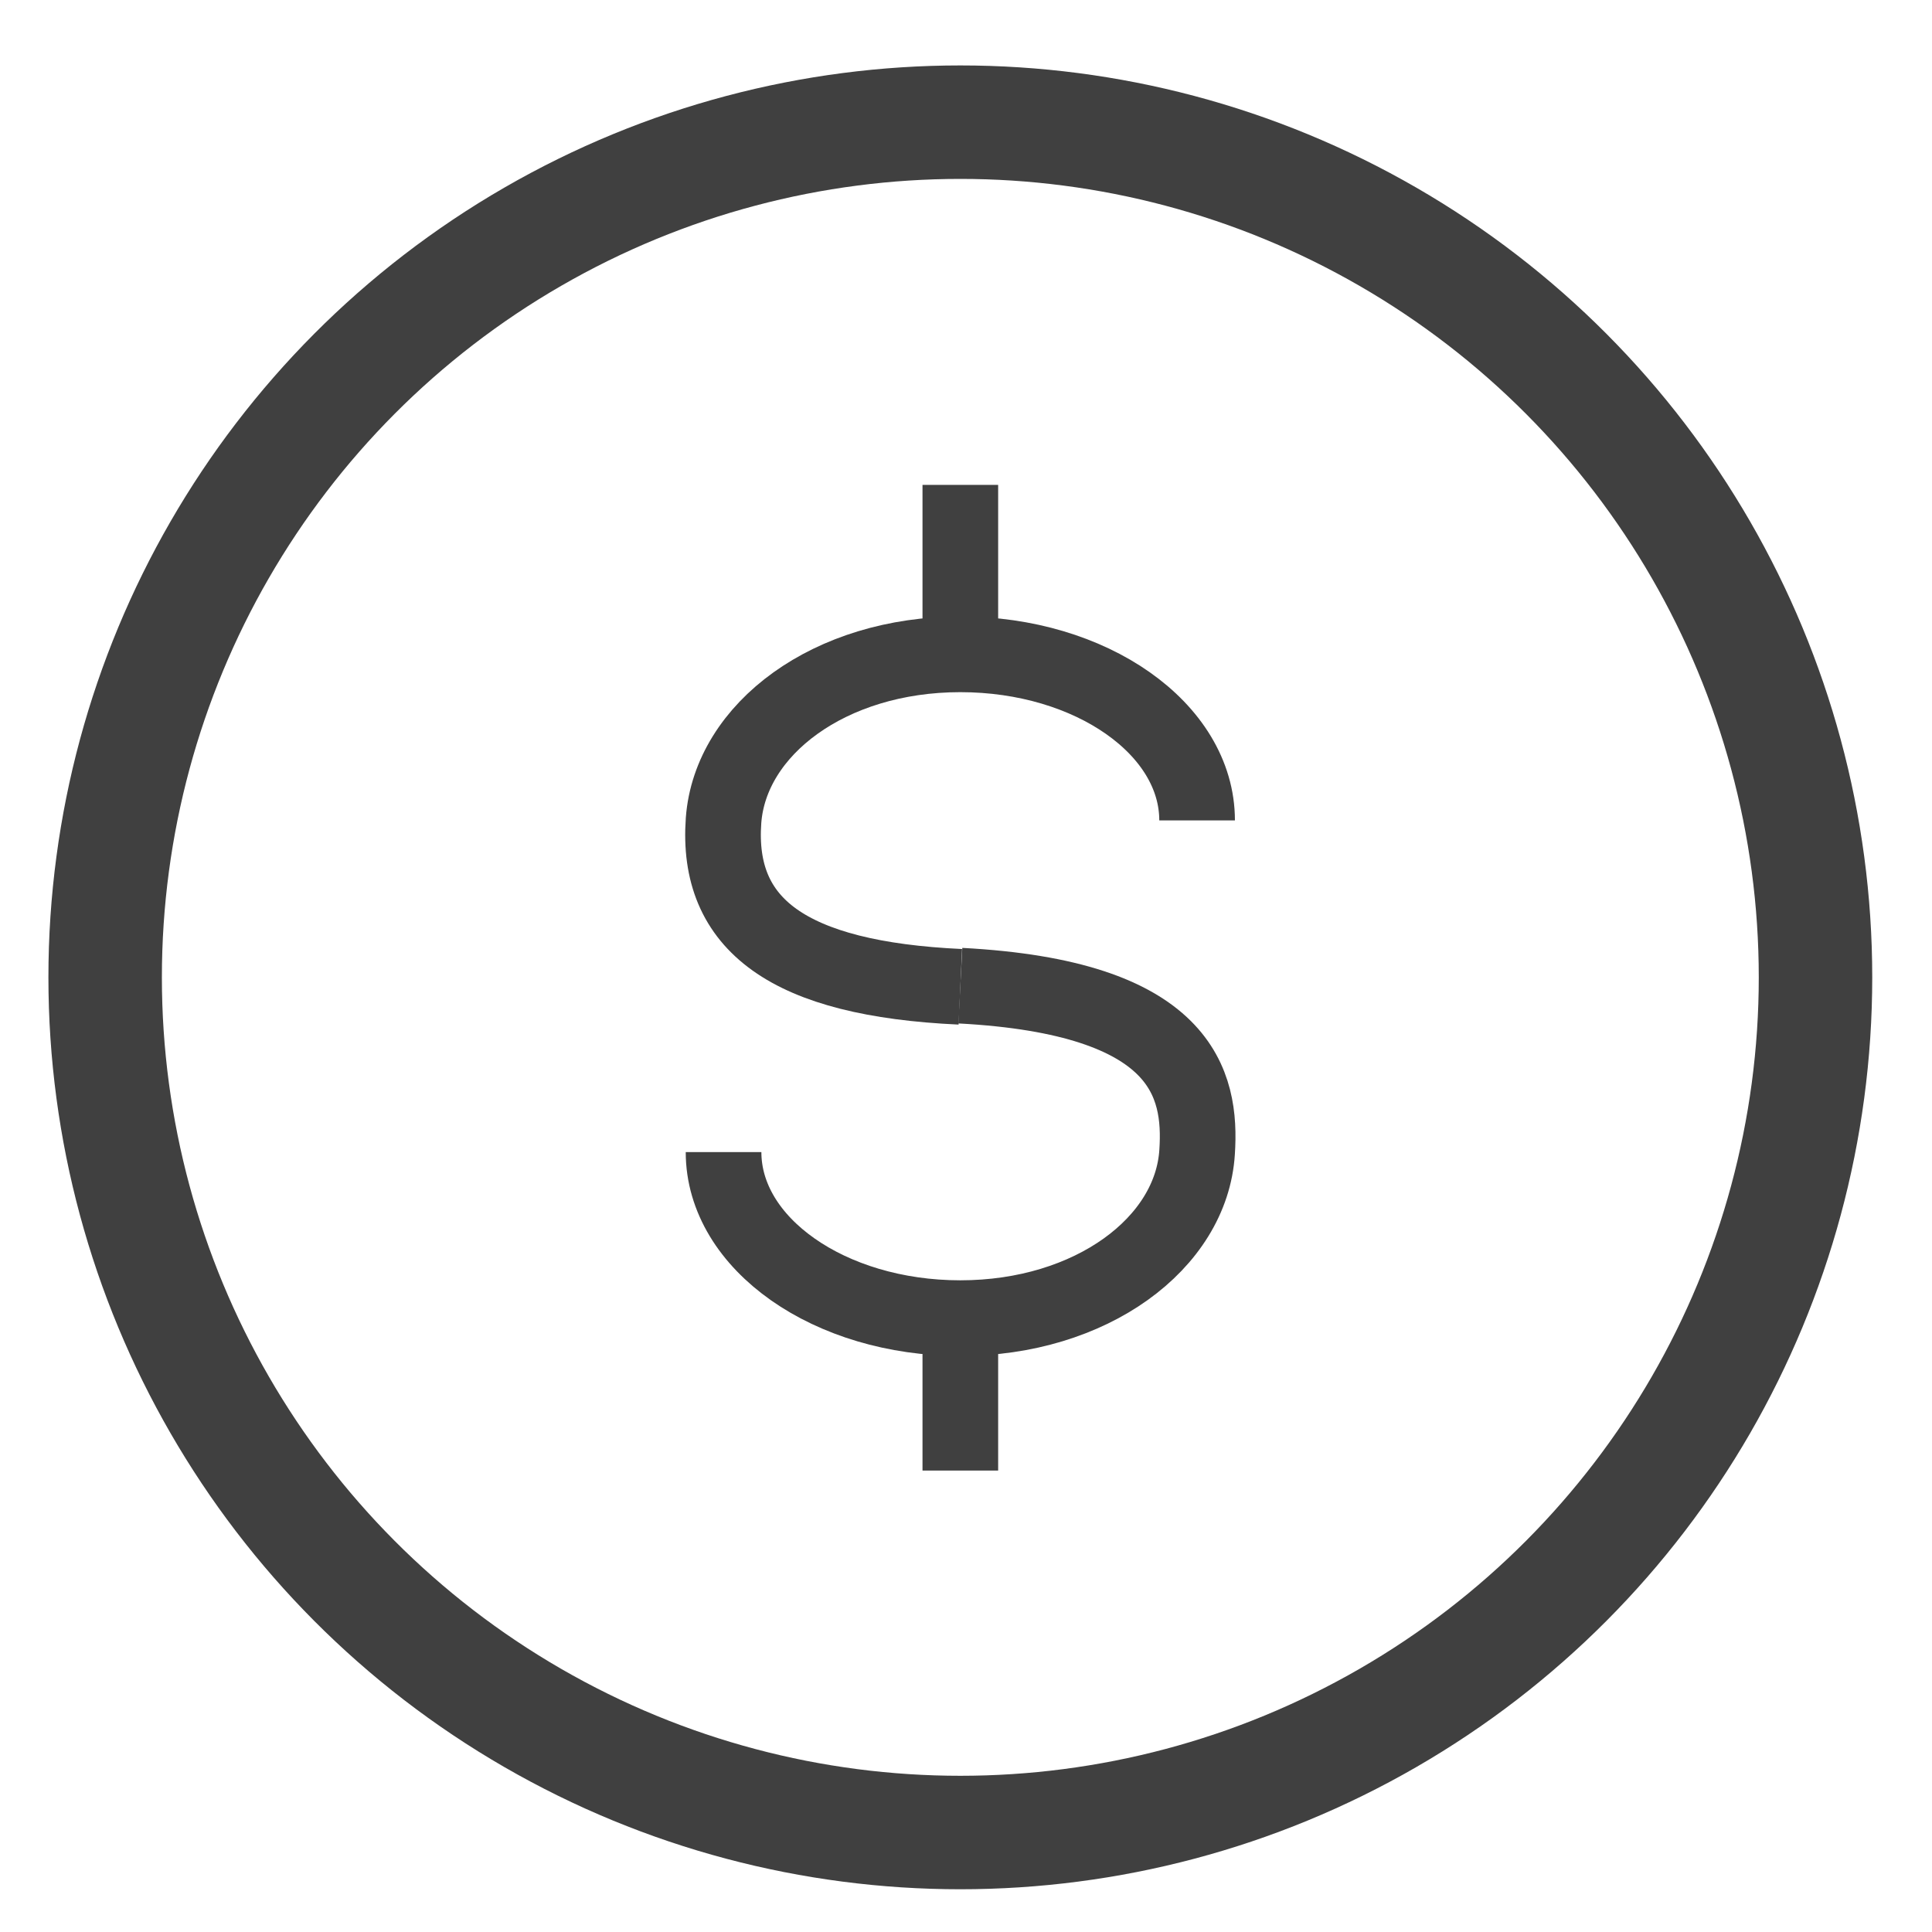 <?xml version="1.0" encoding="UTF-8"?><svg id="Capa_2" xmlns="http://www.w3.org/2000/svg" viewBox="0 0 51.08 51.08"><defs><style>.cls-1{stroke-width:2px;}.cls-1,.cls-2{fill:none;stroke:#404040;}.cls-2{stroke-width:3px;}</style></defs><g id="Layer_1"><g><circle id="Elipse_1166-3" class="cls-2" cx="25.39" cy="25.84" r="22.61"/><g><path id="Trazado_33389" class="cls-1" d="M31.65,21.69c0-2.42-2.8-4.39-6.26-4.39s-6.08,1.98-6.26,4.39c-.2,2.76,1.71,4.19,6.26,4.4"/><path id="Trazado_33390" class="cls-1" d="M19.13,30.46c0,2.42,2.8,4.39,6.26,4.39s6.11-1.98,6.26-4.39c.12-1.81-.37-4.09-6.26-4.4"/><line id="Línea_266" class="cls-1" x1="25.39" y1="34.85" x2="25.39" y2="38.88"/><line id="Línea_267" class="cls-1" x1="25.39" y1="12.82" x2="25.39" y2="16.84"/></g></g></g></svg>